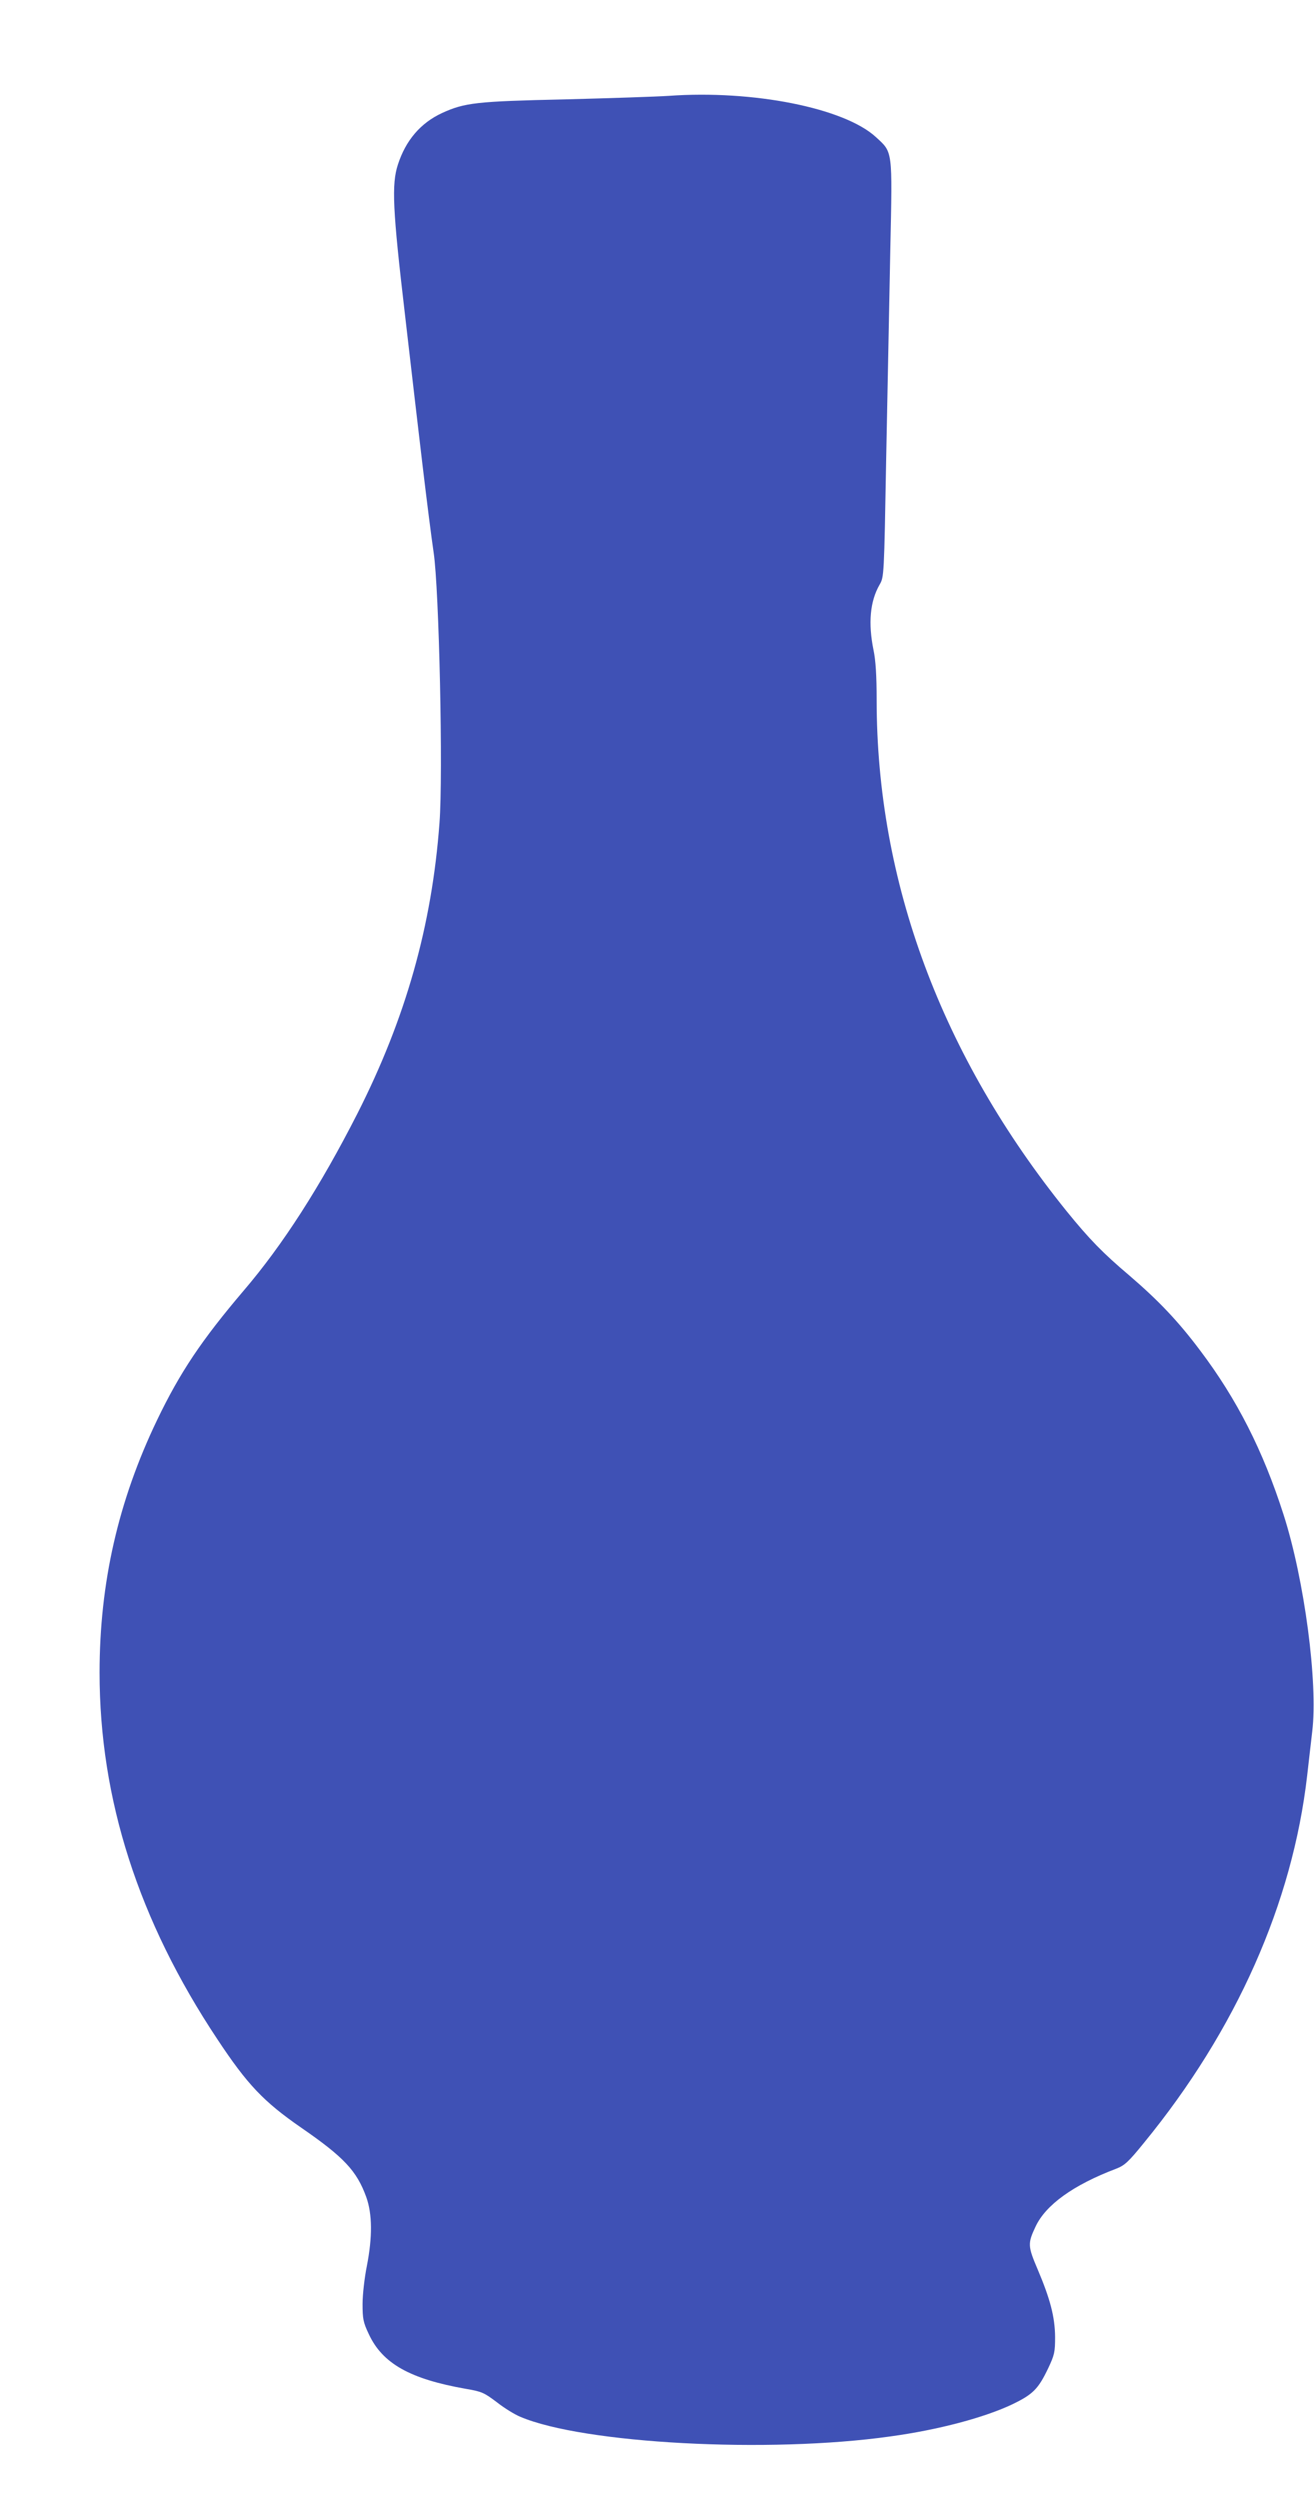 <?xml version="1.0" standalone="no"?>
<!DOCTYPE svg PUBLIC "-//W3C//DTD SVG 20010904//EN"
 "http://www.w3.org/TR/2001/REC-SVG-20010904/DTD/svg10.dtd">
<svg version="1.0" xmlns="http://www.w3.org/2000/svg"
 width="673pt" height="1280pt" viewBox="0 0 673 1280"
 preserveAspectRatio="xMidYMid meet">
<g transform="translate(0,1280) scale(0.1,-0.1)"
fill="#3f51b5" stroke="none">
<path d="M3425 12309 c-60 -4 -299 -12 -530 -18 -456 -10 -515 -17 -631 -70
-110 -51 -186 -140 -226 -264 -33 -101 -27 -230 36 -767 30 -261 71 -612 91
-780 20 -168 45 -366 56 -440 28 -185 49 -1138 30 -1385 -39 -527 -173 -1001
-421 -1490 -189 -371 -381 -671 -582 -906 -215 -253 -326 -418 -444 -664 -198
-413 -294 -832 -294 -1293 0 -648 199 -1269 603 -1877 154 -233 237 -320 429
-453 219 -151 285 -221 334 -356 31 -87 32 -204 3 -353 -12 -59 -22 -147 -22
-194 0 -76 3 -94 32 -155 70 -151 212 -230 496 -280 83 -14 95 -20 160 -69 38
-30 92 -63 119 -74 322 -138 1273 -189 1896 -101 248 34 483 97 626 165 105
51 132 78 183 185 32 68 35 82 35 160 -1 102 -25 194 -89 345 -51 120 -52 133
-11 220 52 111 193 213 412 296 44 17 63 34 144 134 472 577 760 1227 835
1880 8 72 20 173 26 226 30 248 -40 778 -147 1111 -105 328 -239 591 -426 839
-113 151 -214 257 -363 385 -136 115 -206 187 -322 330 -641 795 -973 1687
-973 2619 0 124 -5 203 -16 255 -28 138 -18 250 31 335 23 40 23 41 34 655 7
338 16 817 21 1064 11 513 13 494 -74 574 -162 149 -629 242 -1061 211z"/>
</g>
</svg>
